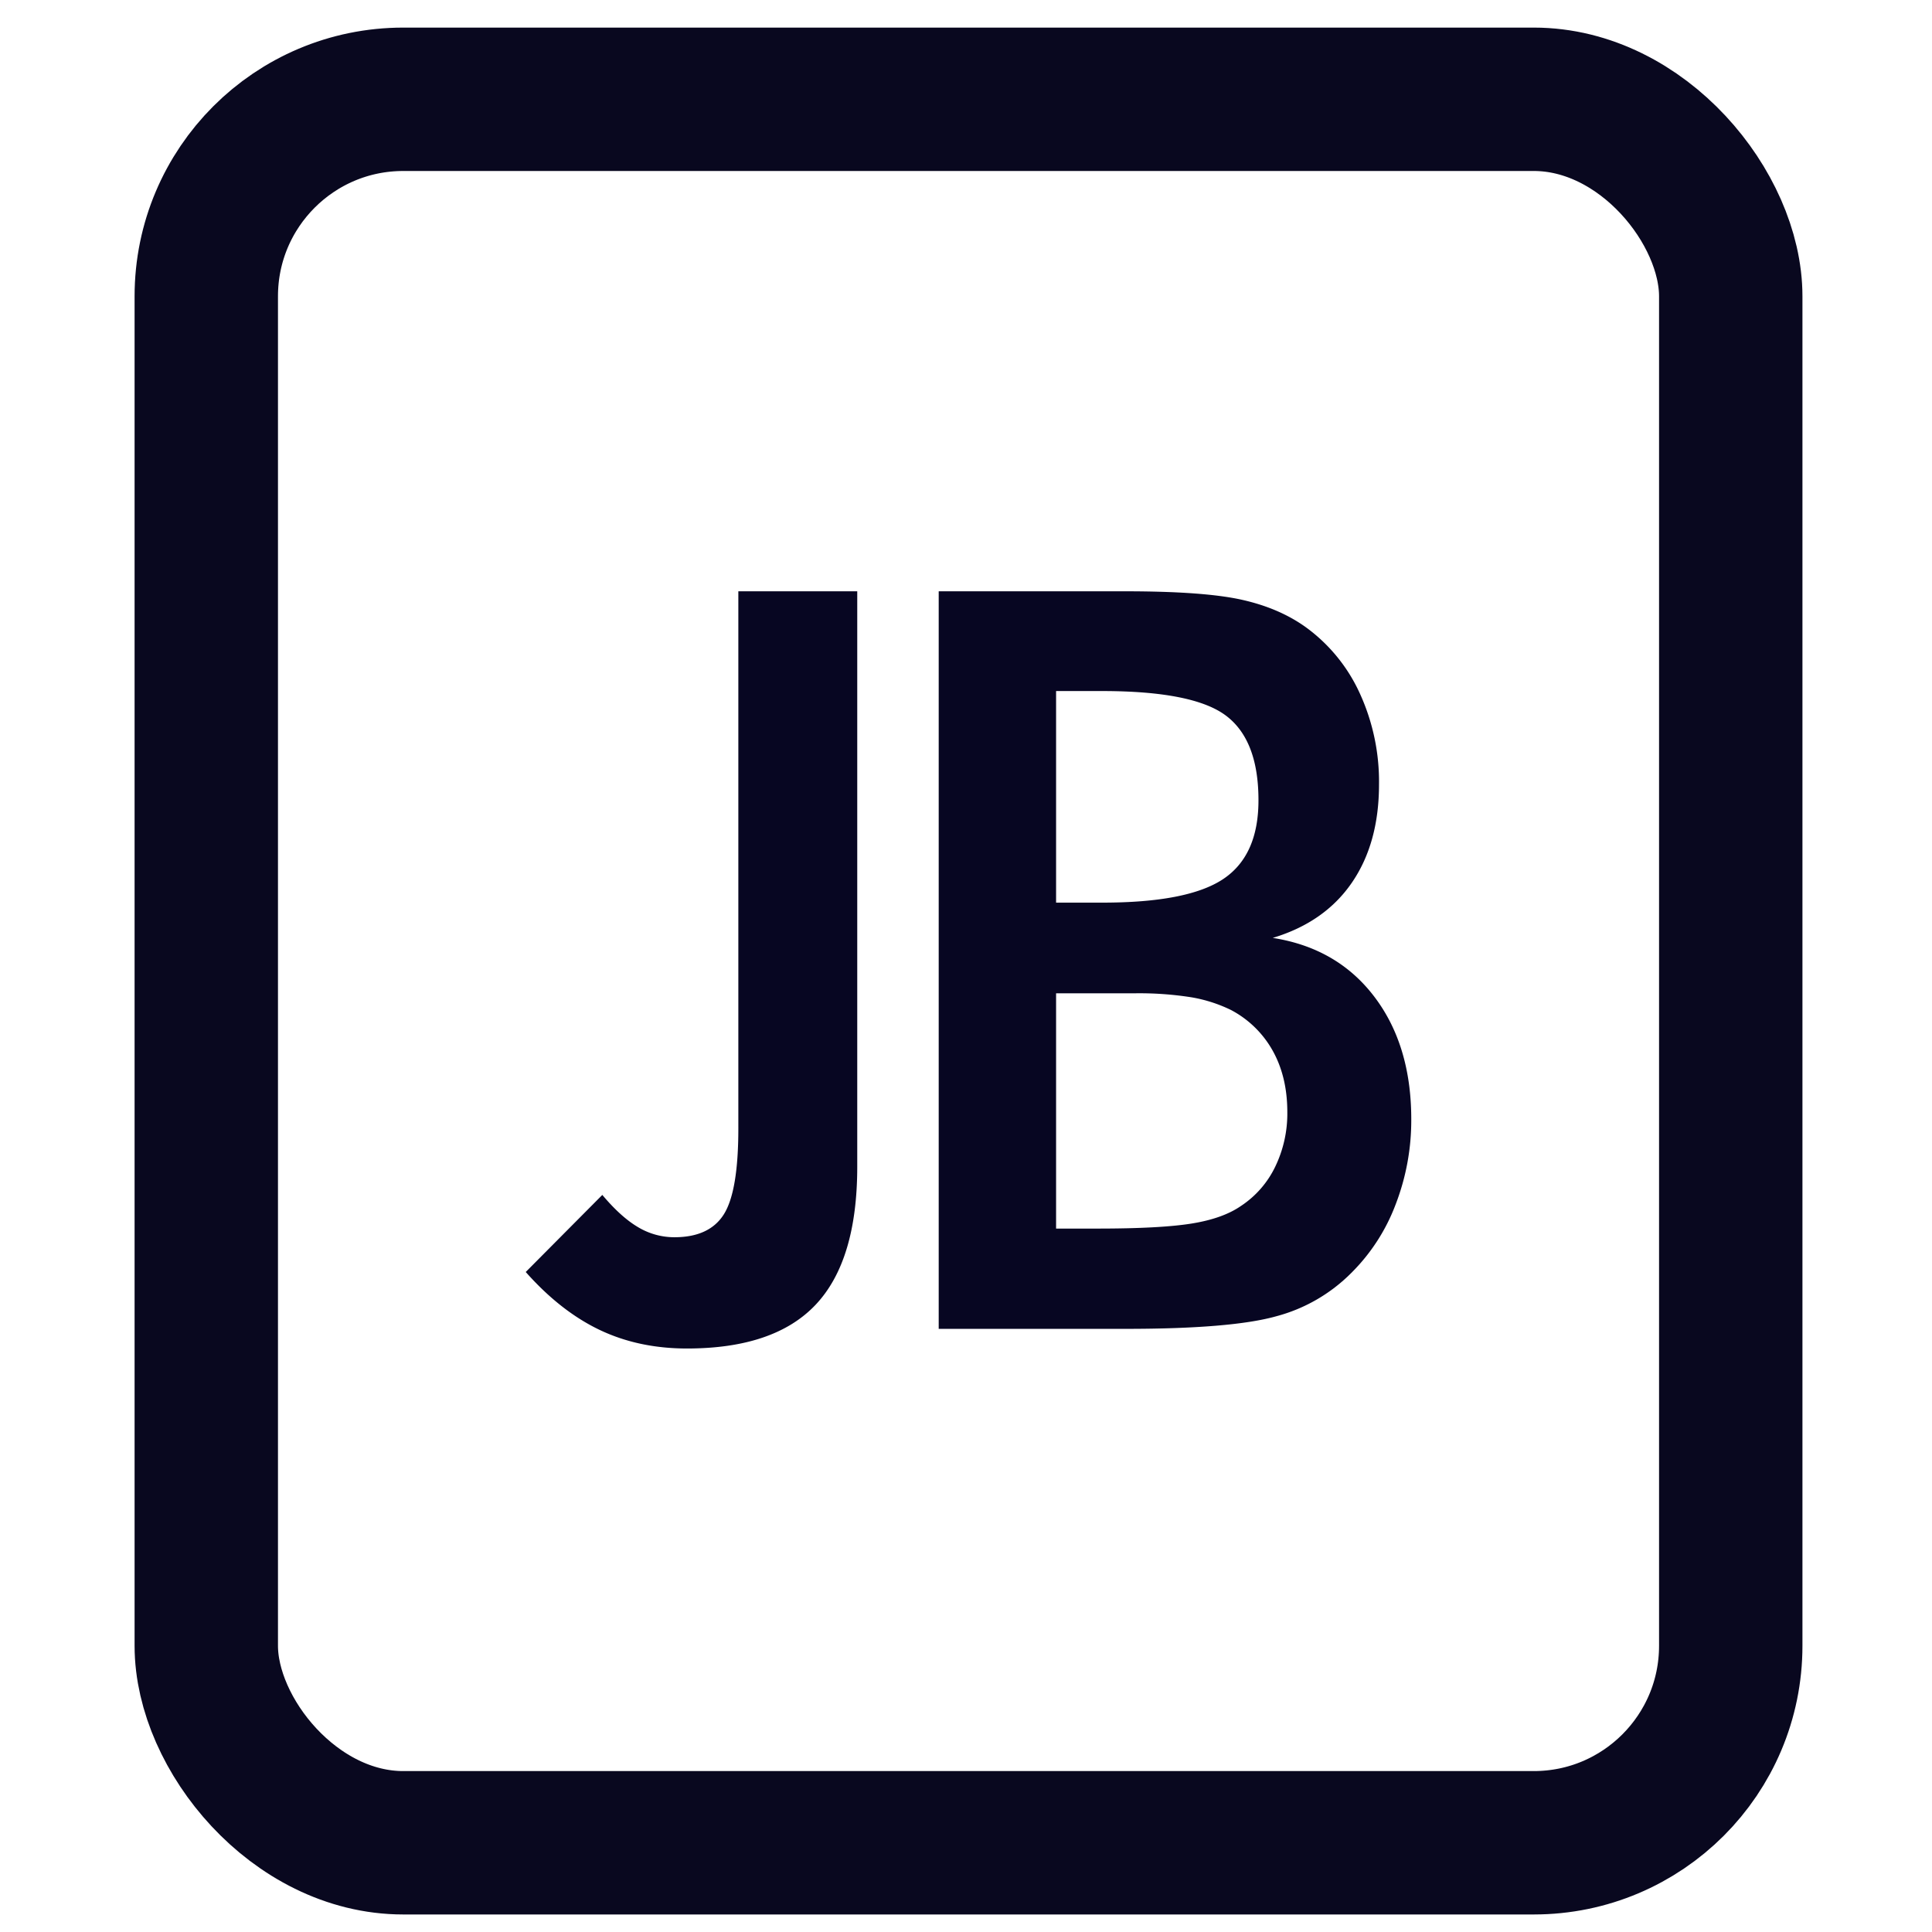 <svg id="Layer_1" data-name="Layer 1" xmlns="http://www.w3.org/2000/svg" viewBox="0 0 768 768"><defs><style>.cls-1{fill:none;stroke:#09081f;stroke-miterlimit:10;stroke-width:57px;}.cls-2{fill:#070622;}</style></defs><rect class="cls-1" x="82" y="39.47" width="606" height="693.06" rx="78.3"/><path class="cls-2" d="M239.43,475q7.41,8.82,14.22,12.82a28,28,0,0,0,14.42,4q14,0,19.73-9.21t5.7-34.25V235.05h47.27V463.76q0,37.25-16.43,54.77t-51.26,17.52q-19.23,0-34.75-7.41t-29.34-23Z"/><path class="cls-2" d="M546.28,396.16q-14.71-19.32-40.35-23.33,20.62-6.19,31.44-21.93t10.81-39.15a84.28,84.28,0,0,0-7.51-35.85,66.69,66.69,0,0,0-21.12-26.23q-10.62-7.81-25.74-11.22t-46.76-3.4h-73.9V528.24h74.3q42.06,0,59.88-5A65.88,65.88,0,0,0,537.17,506a76.14,76.14,0,0,0,17.62-27.23A92.85,92.85,0,0,0,561,444.93Q561,415.49,546.28,396.16ZM419.81,274.7H438q36.24,0,49.26,9.72t13,33.74q0,22-14.12,31.34T438,358.81H419.81Zm87.12,189.06a38.78,38.78,0,0,1-13.62,15.62q-7.21,5-19.63,7t-37.45,2H419.81V394.86h30.84a132.76,132.76,0,0,1,23.13,1.61,58.06,58.06,0,0,1,15.52,5,40.68,40.68,0,0,1,16.63,16.22q5.81,10.43,5.8,24.44A48.55,48.55,0,0,1,506.93,463.76Z"/></svg>